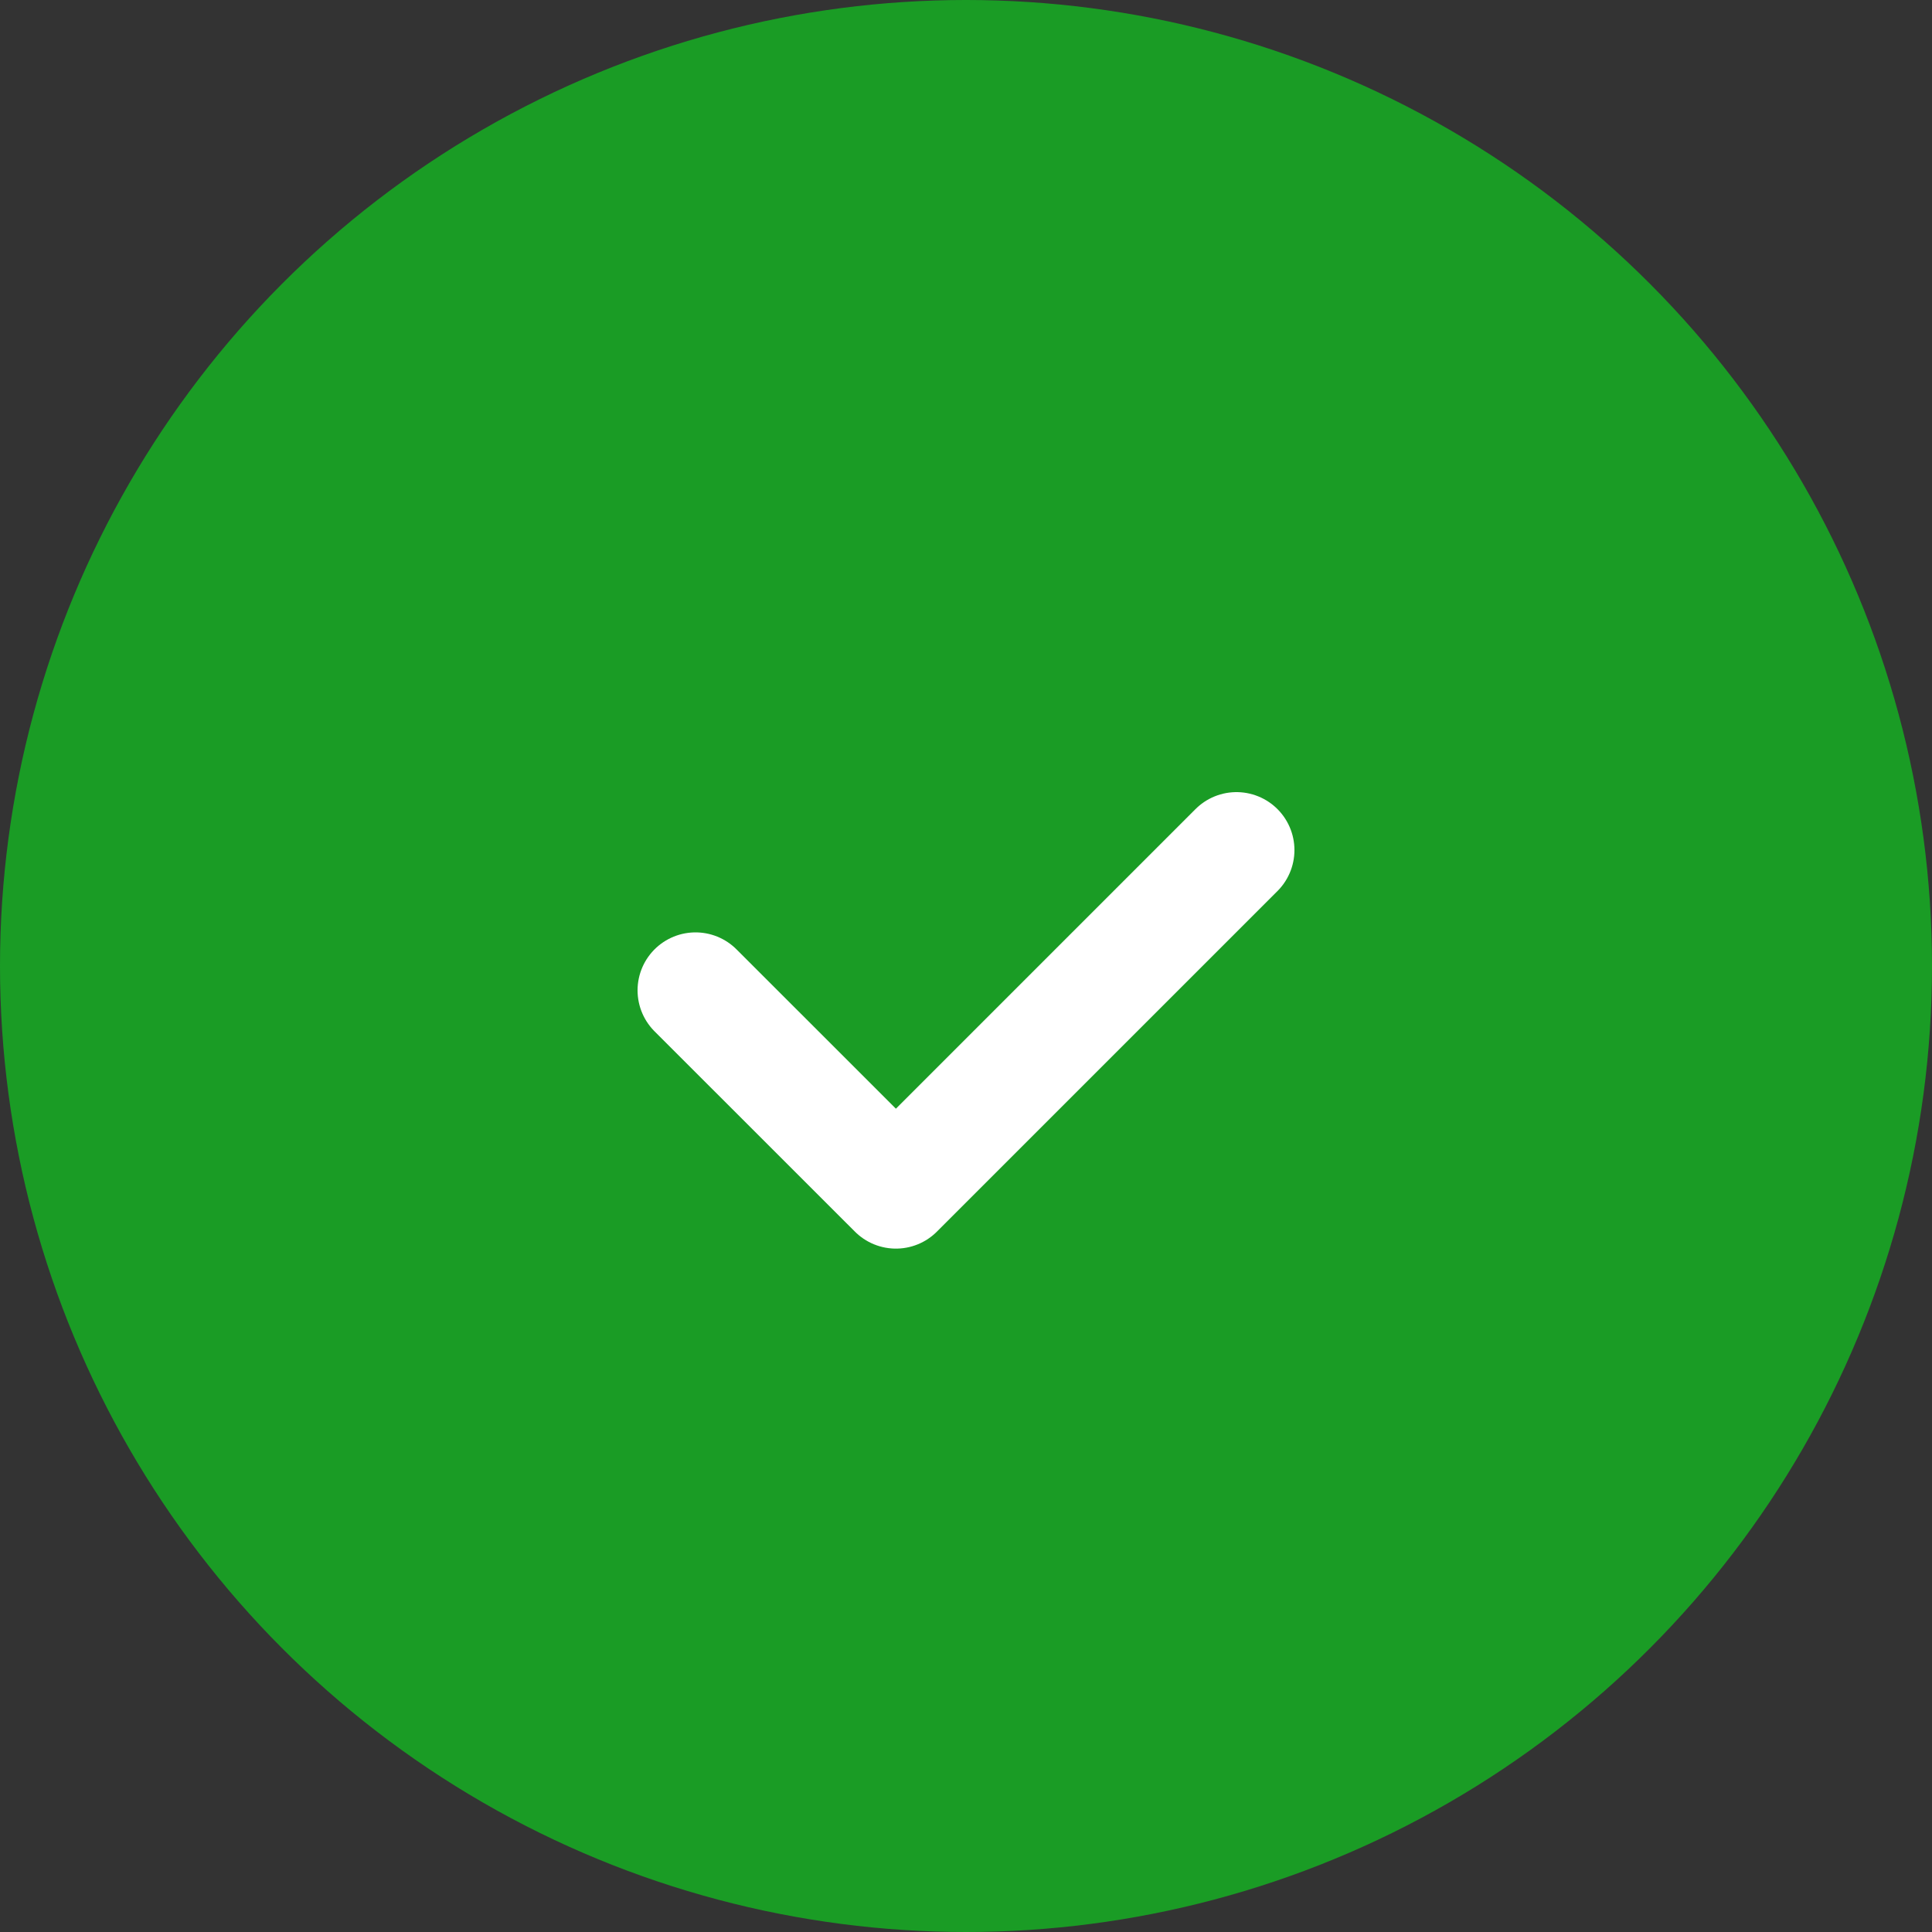 <?xml version="1.0" encoding="UTF-8"?> <svg xmlns="http://www.w3.org/2000/svg" width="25" height="25" viewBox="0 0 25 25" fill="none"><rect x="0" y="0" width="25" height="25" fill="#333333" stroke="none"/> <circle cx="12.5" cy="12.5" r="12.5" fill="#1A9C25"></circle> <path d="M9 12.815L11.593 15.407L16 11" stroke="white" stroke-width="1.5" stroke-linecap="round" stroke-linejoin="round"></path> </svg> 